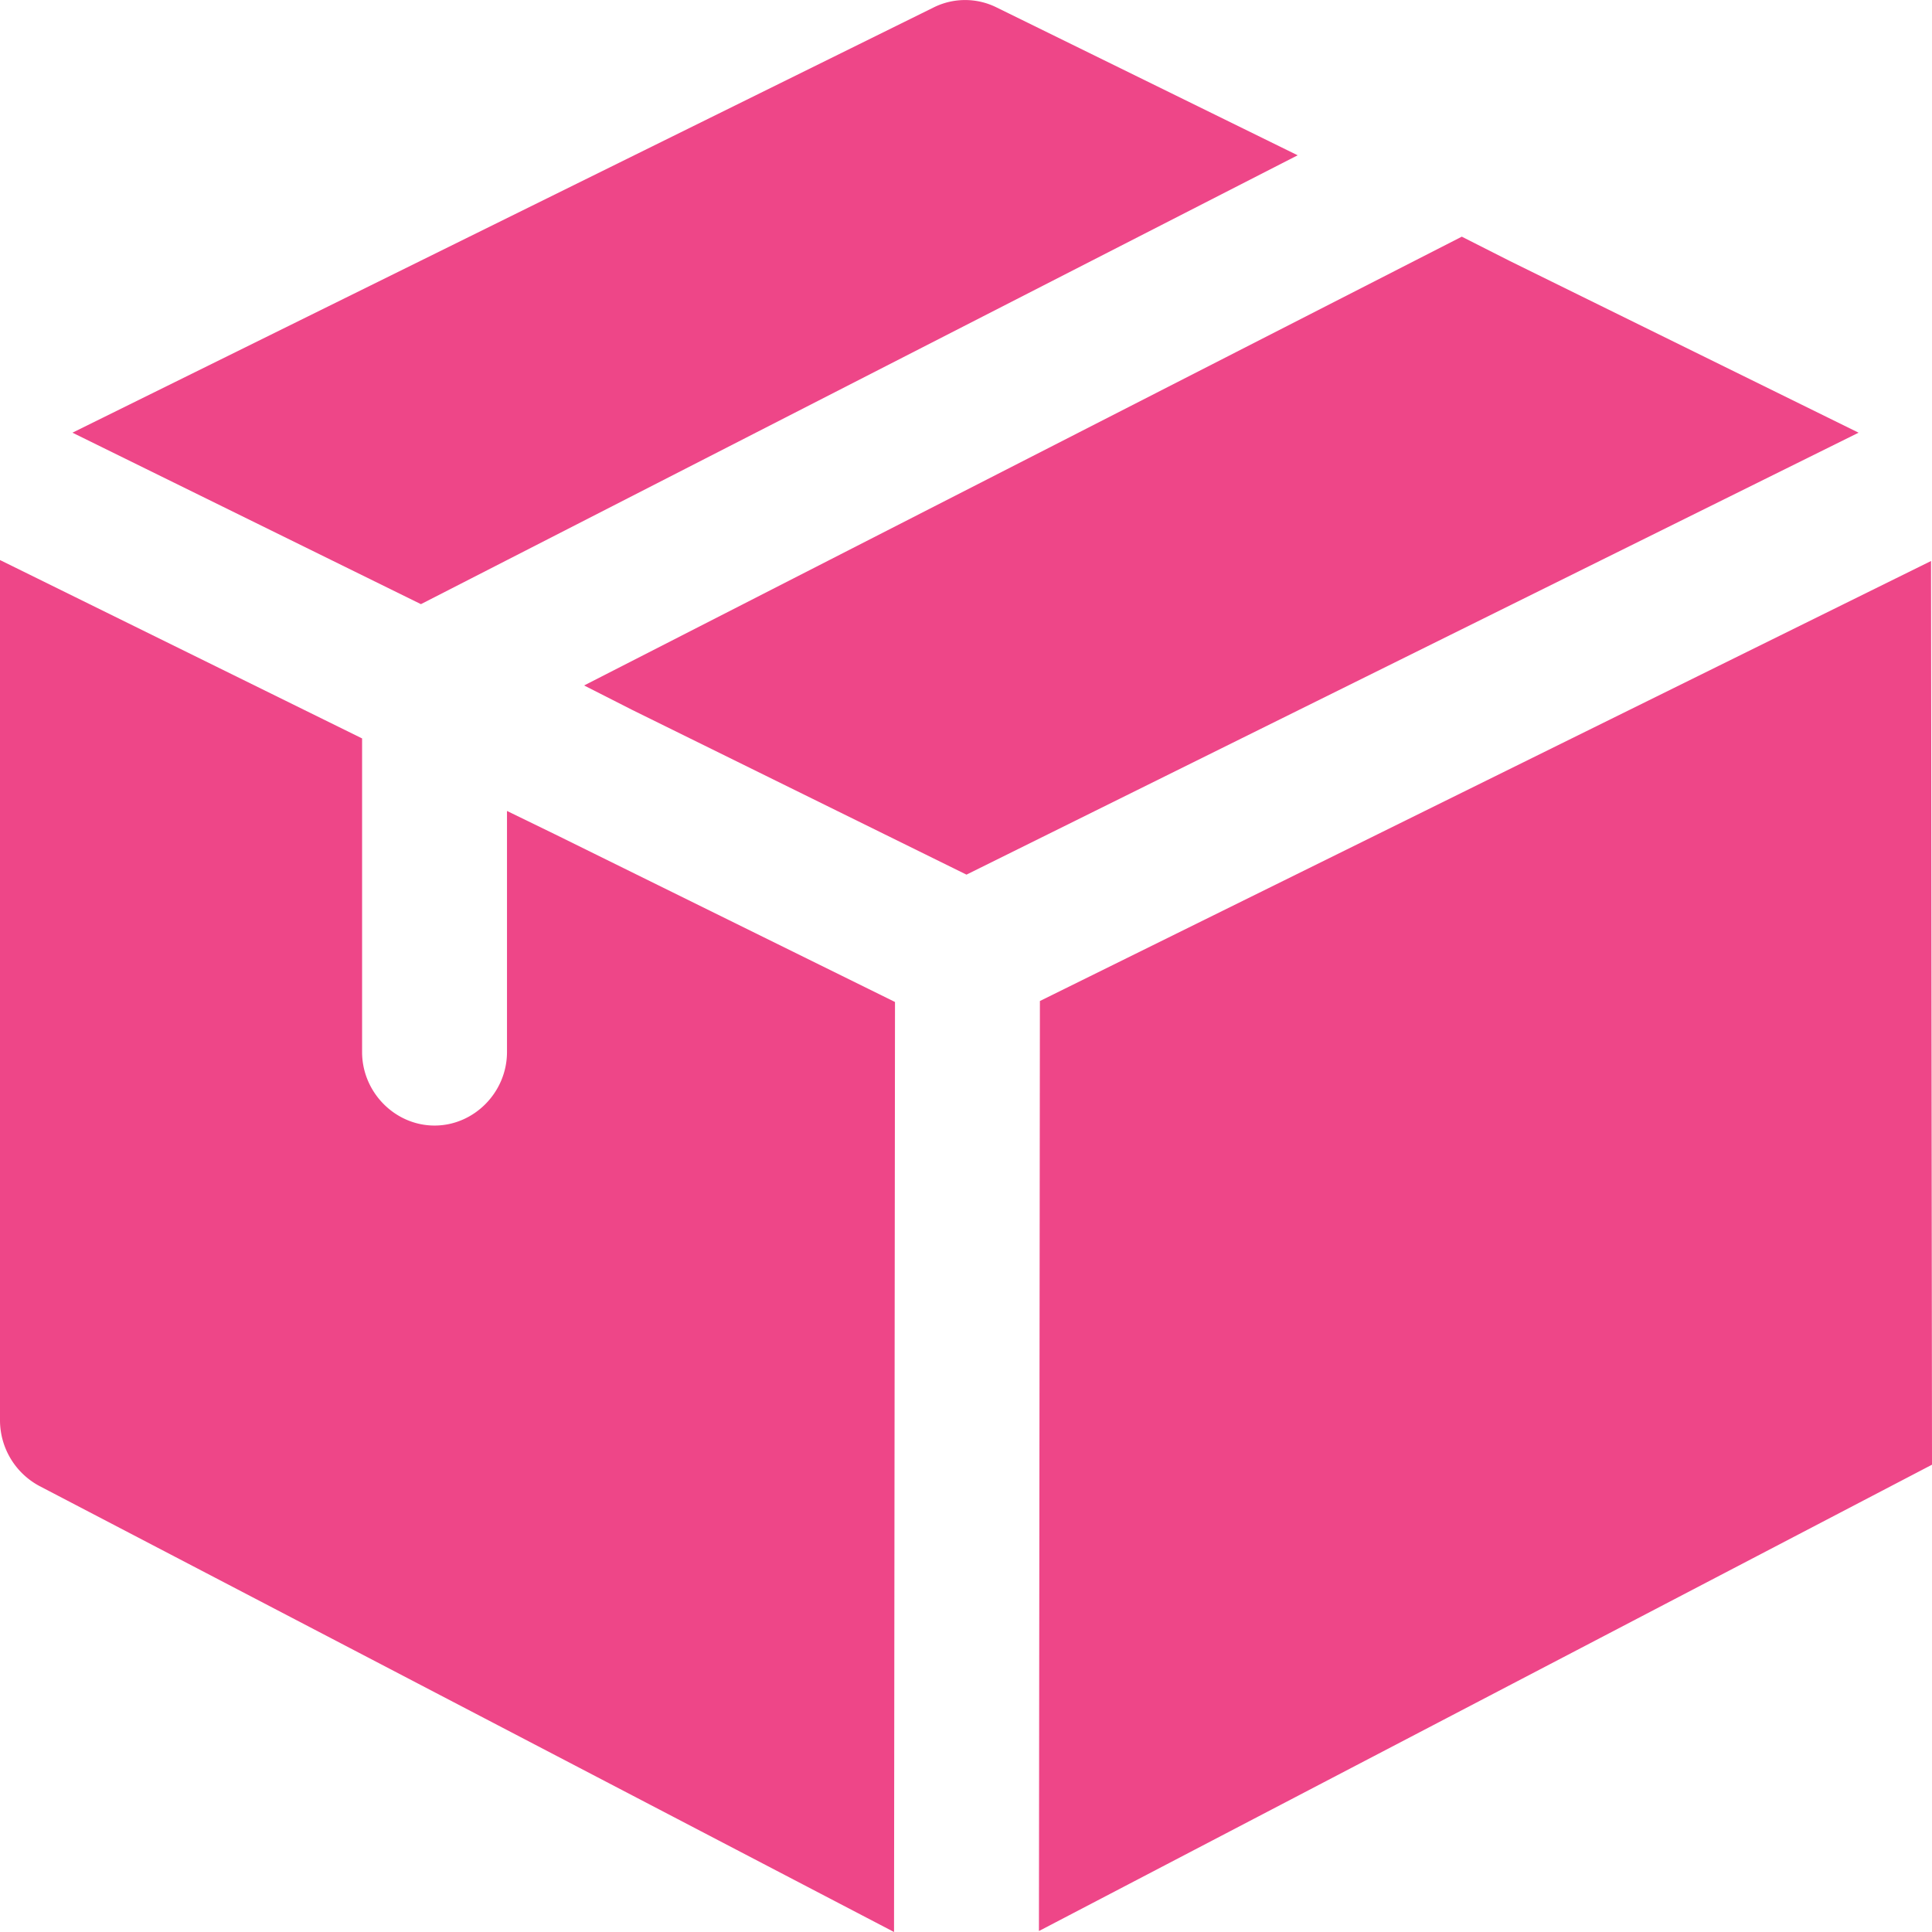 <svg xmlns="http://www.w3.org/2000/svg" version="1.1" xmlns:xlink="http://www.w3.org/1999/xlink" width="512" height="512" x="0" y="0" viewBox="0 0 24 24" style="enable-background:new 0 0 512 512" xml:space="preserve" class=""><g><path d="M16.12 1.929 5.229 7.505.9 5.375 11.599.092a.877.877 0 0 1 .78 0zM23.088 5.375l-11.082 5.49-4.15-2.045-.6-.305L18.159 2.94l.6.304zM11.118 12.447 11.106 24 .492 18.461A.927.927 0 0 1 0 17.645V6.957l4.498 2.216v3.896c0 .499.408.913.9.913s.9-.414.9-.913v-2.995l.6.292zM23.988 6.969l-11.07 5.466-.012 11.553L24 18.195z" fill="#EE4688" opacity="1" data-original="#000000" class=""></path></g></svg>